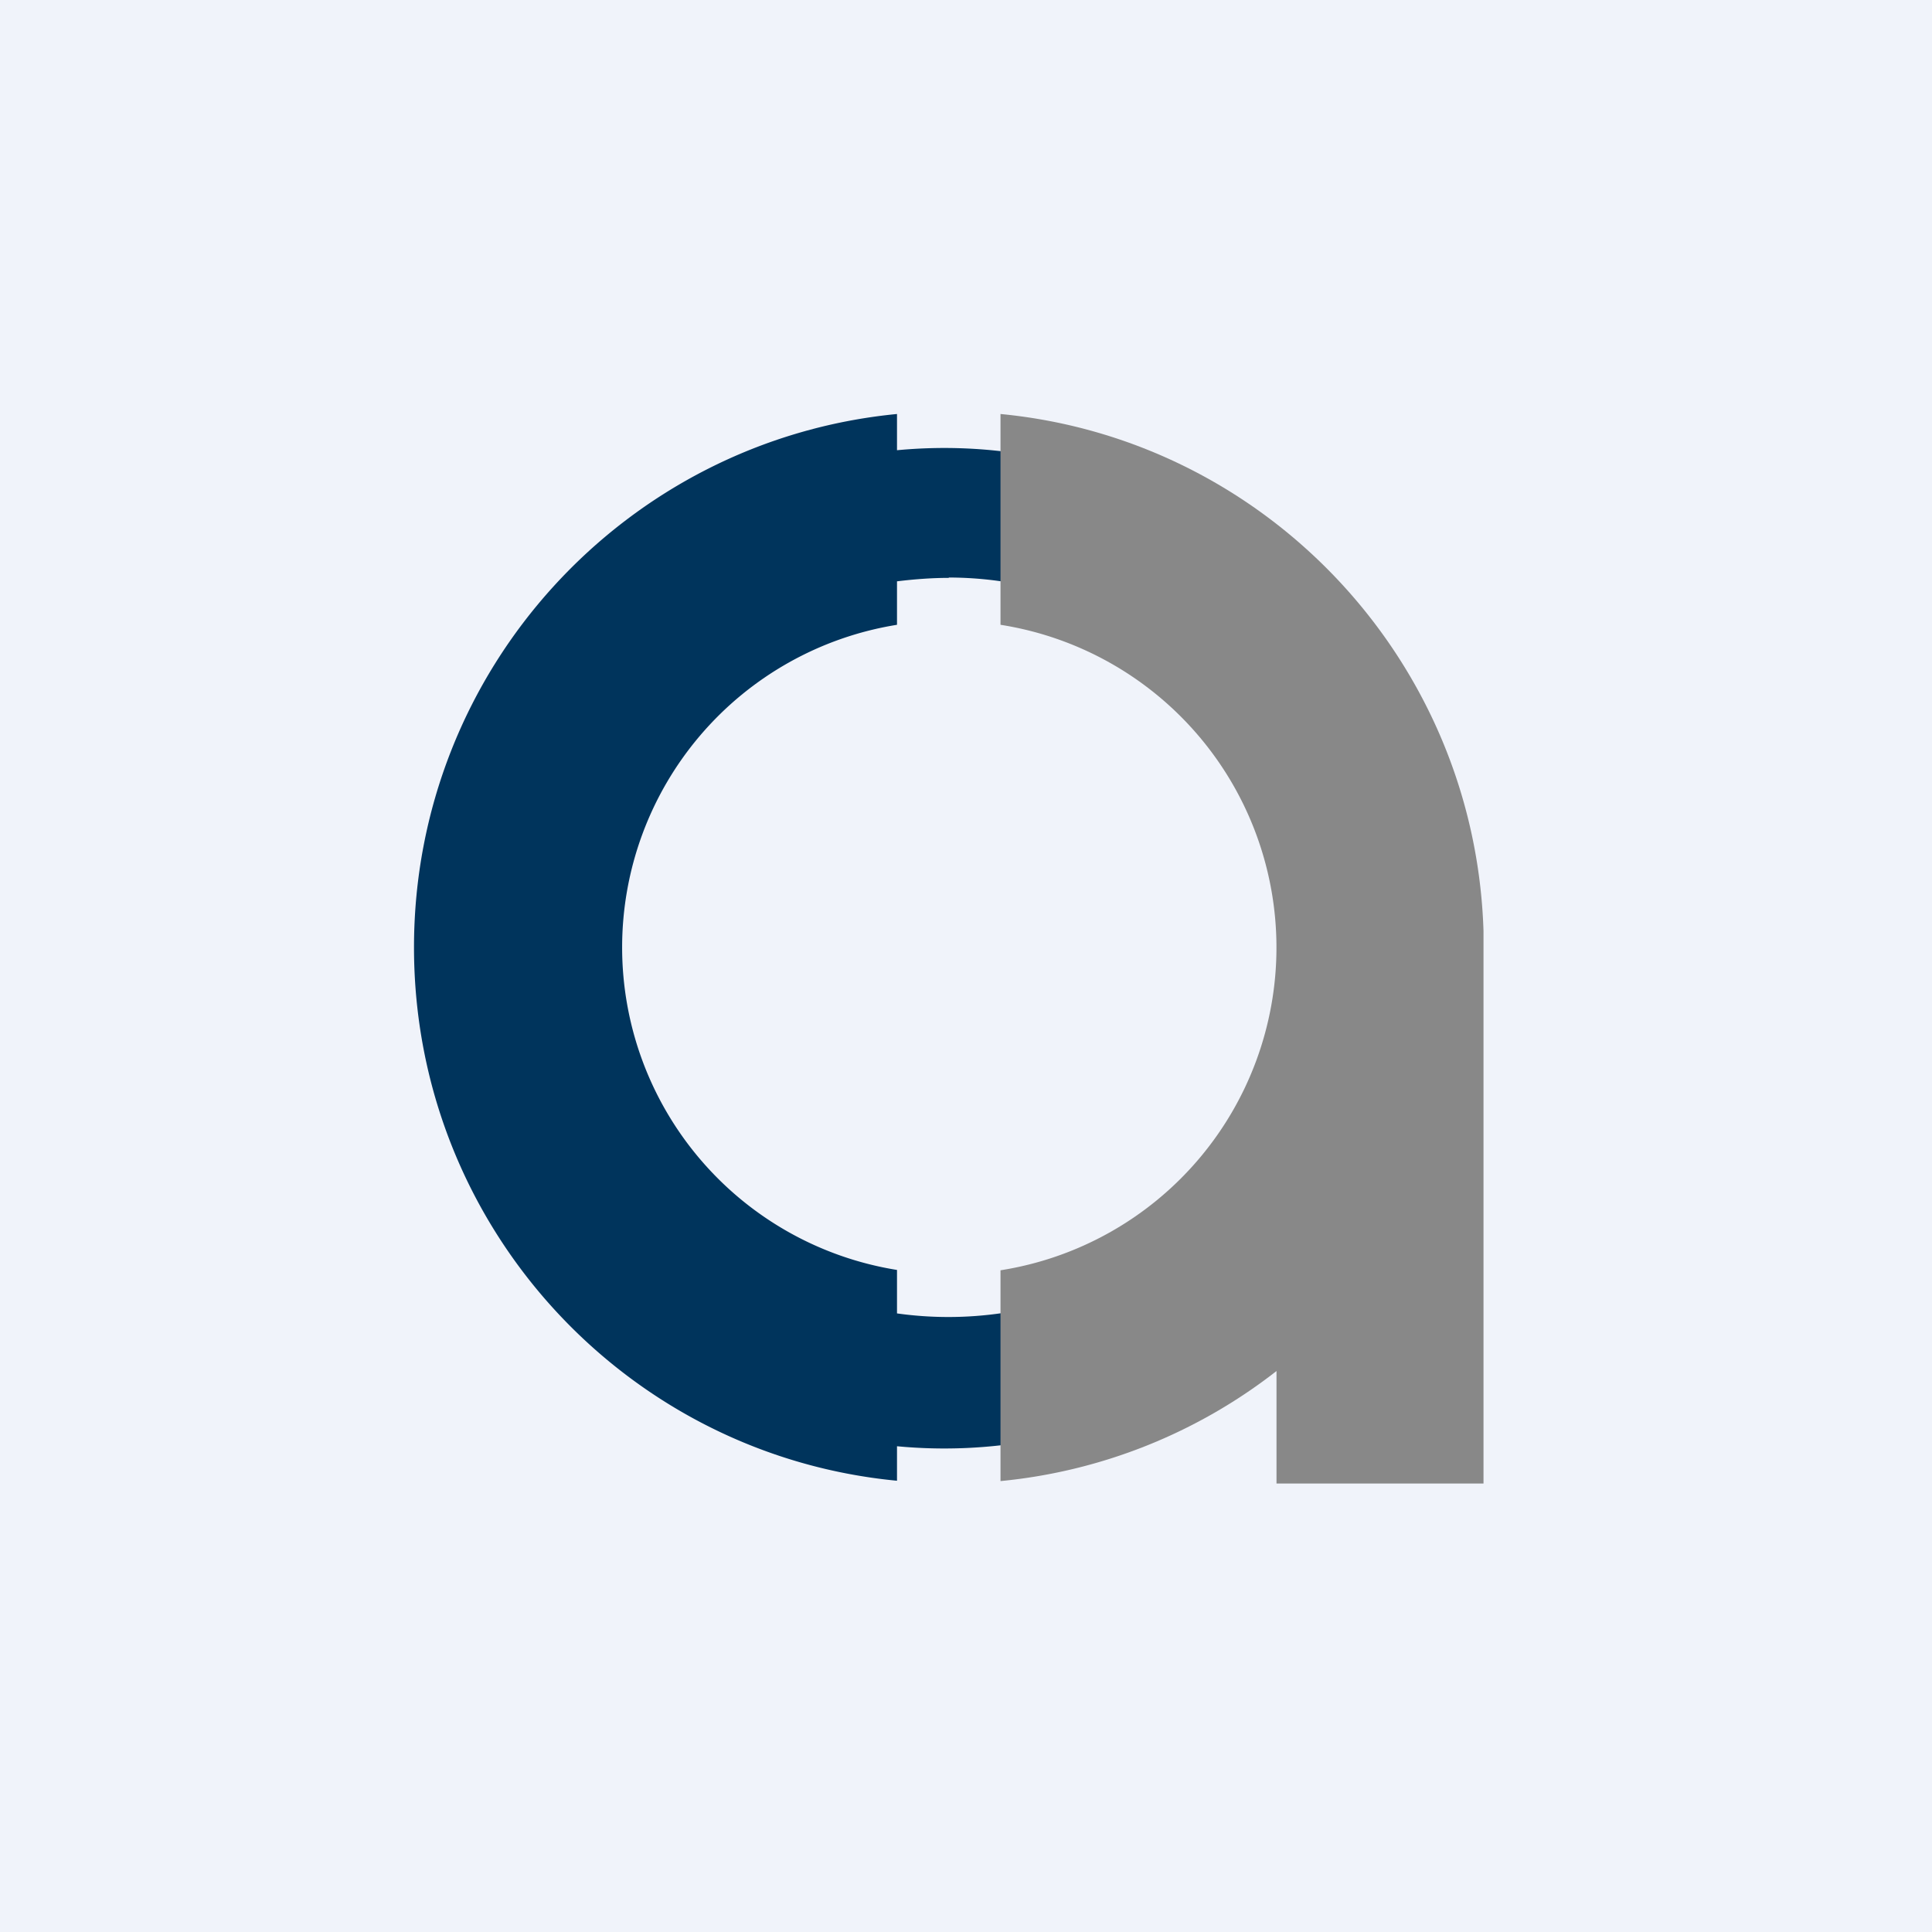 <!-- by TradingView --><svg width="56" height="56" viewBox="0 0 56 56" xmlns="http://www.w3.org/2000/svg"><path fill="#F0F3FA" d="M0 0h56v56H0z"/><path d="M26 13.05a14.5 14.5 0 1 1 0 28.87v1c-7.86-.75-14-7.38-14-15.46 0-8.07 6.14-14.7 14-15.46v1.05Zm1.5 3.7c-.5 0-1.01.04-1.5.1v1.26a9.47 9.47 0 0 0 0 18.7v1.26a10.7 10.7 0 0 0 12.19-10.6A10.7 10.7 0 0 0 27.5 16.74Z" fill="#00345C"/><path d="M29 12c7.7.74 13.75 7.13 14 14.98V43h-6v-3.26a15.4 15.4 0 0 1-8 3.19v-6.11a9.47 9.47 0 0 0 0-18.71V12Z" fill="#888"/></svg>